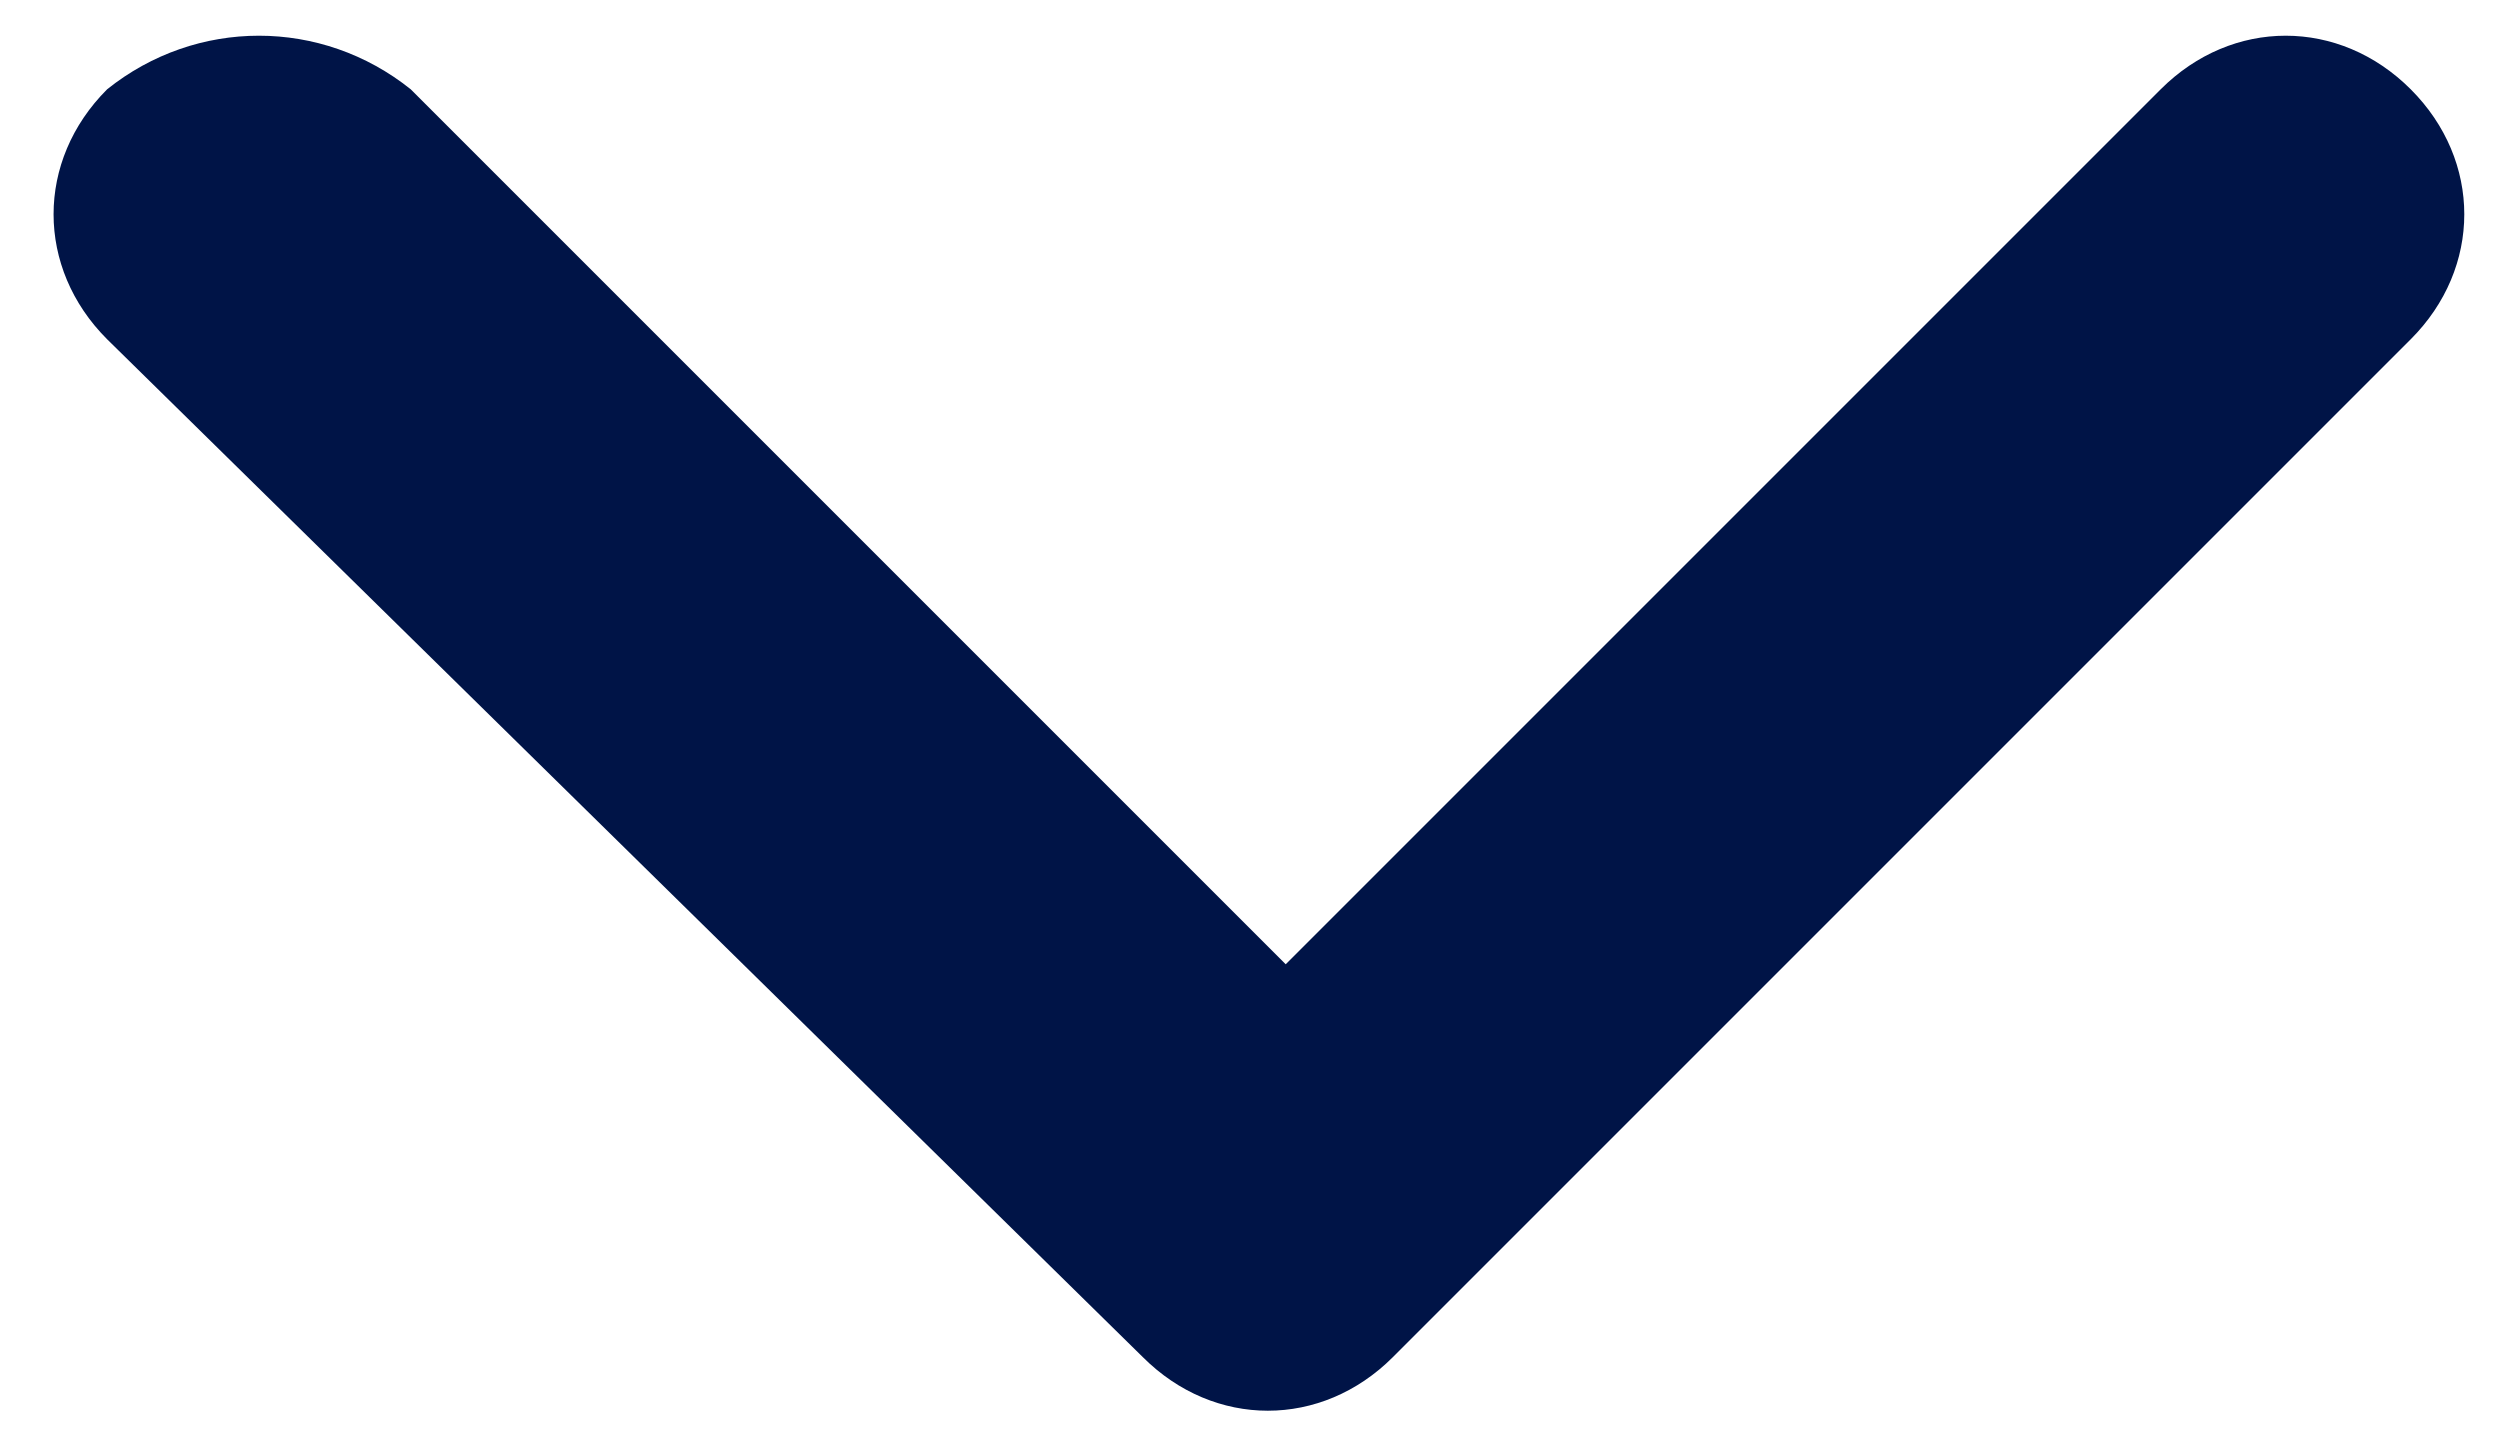 <?xml version="1.0" encoding="utf-8"?>
<!-- Generator: Adobe Illustrator 23.0.6, SVG Export Plug-In . SVG Version: 6.00 Build 0)  -->
<svg version="1.1" id="back" xmlns="http://www.w3.org/2000/svg" xmlns:xlink="http://www.w3.org/1999/xlink" x="0px" y="0px"
	 viewBox="0 0 14 8" style="enable-background:new 0 0 14 8;" xml:space="preserve">
<style type="text/css">
	.st0{fill:#001447;}
</style>
<path class="st0" d="M2.3,0.5l4.9,4.9l4.9-4.9c0.4-0.4,1-0.4,1.4,0l0,0c0.4,0.4,0.4,1,0,1.4L7.8,7.6c-0.4,0.4-1,0.4-1.4,0L0.6,1.9
	c-0.4-0.4-0.4-1,0-1.4l0,0C1.1,0.1,1.8,0.1,2.3,0.5z"/>
</svg>
